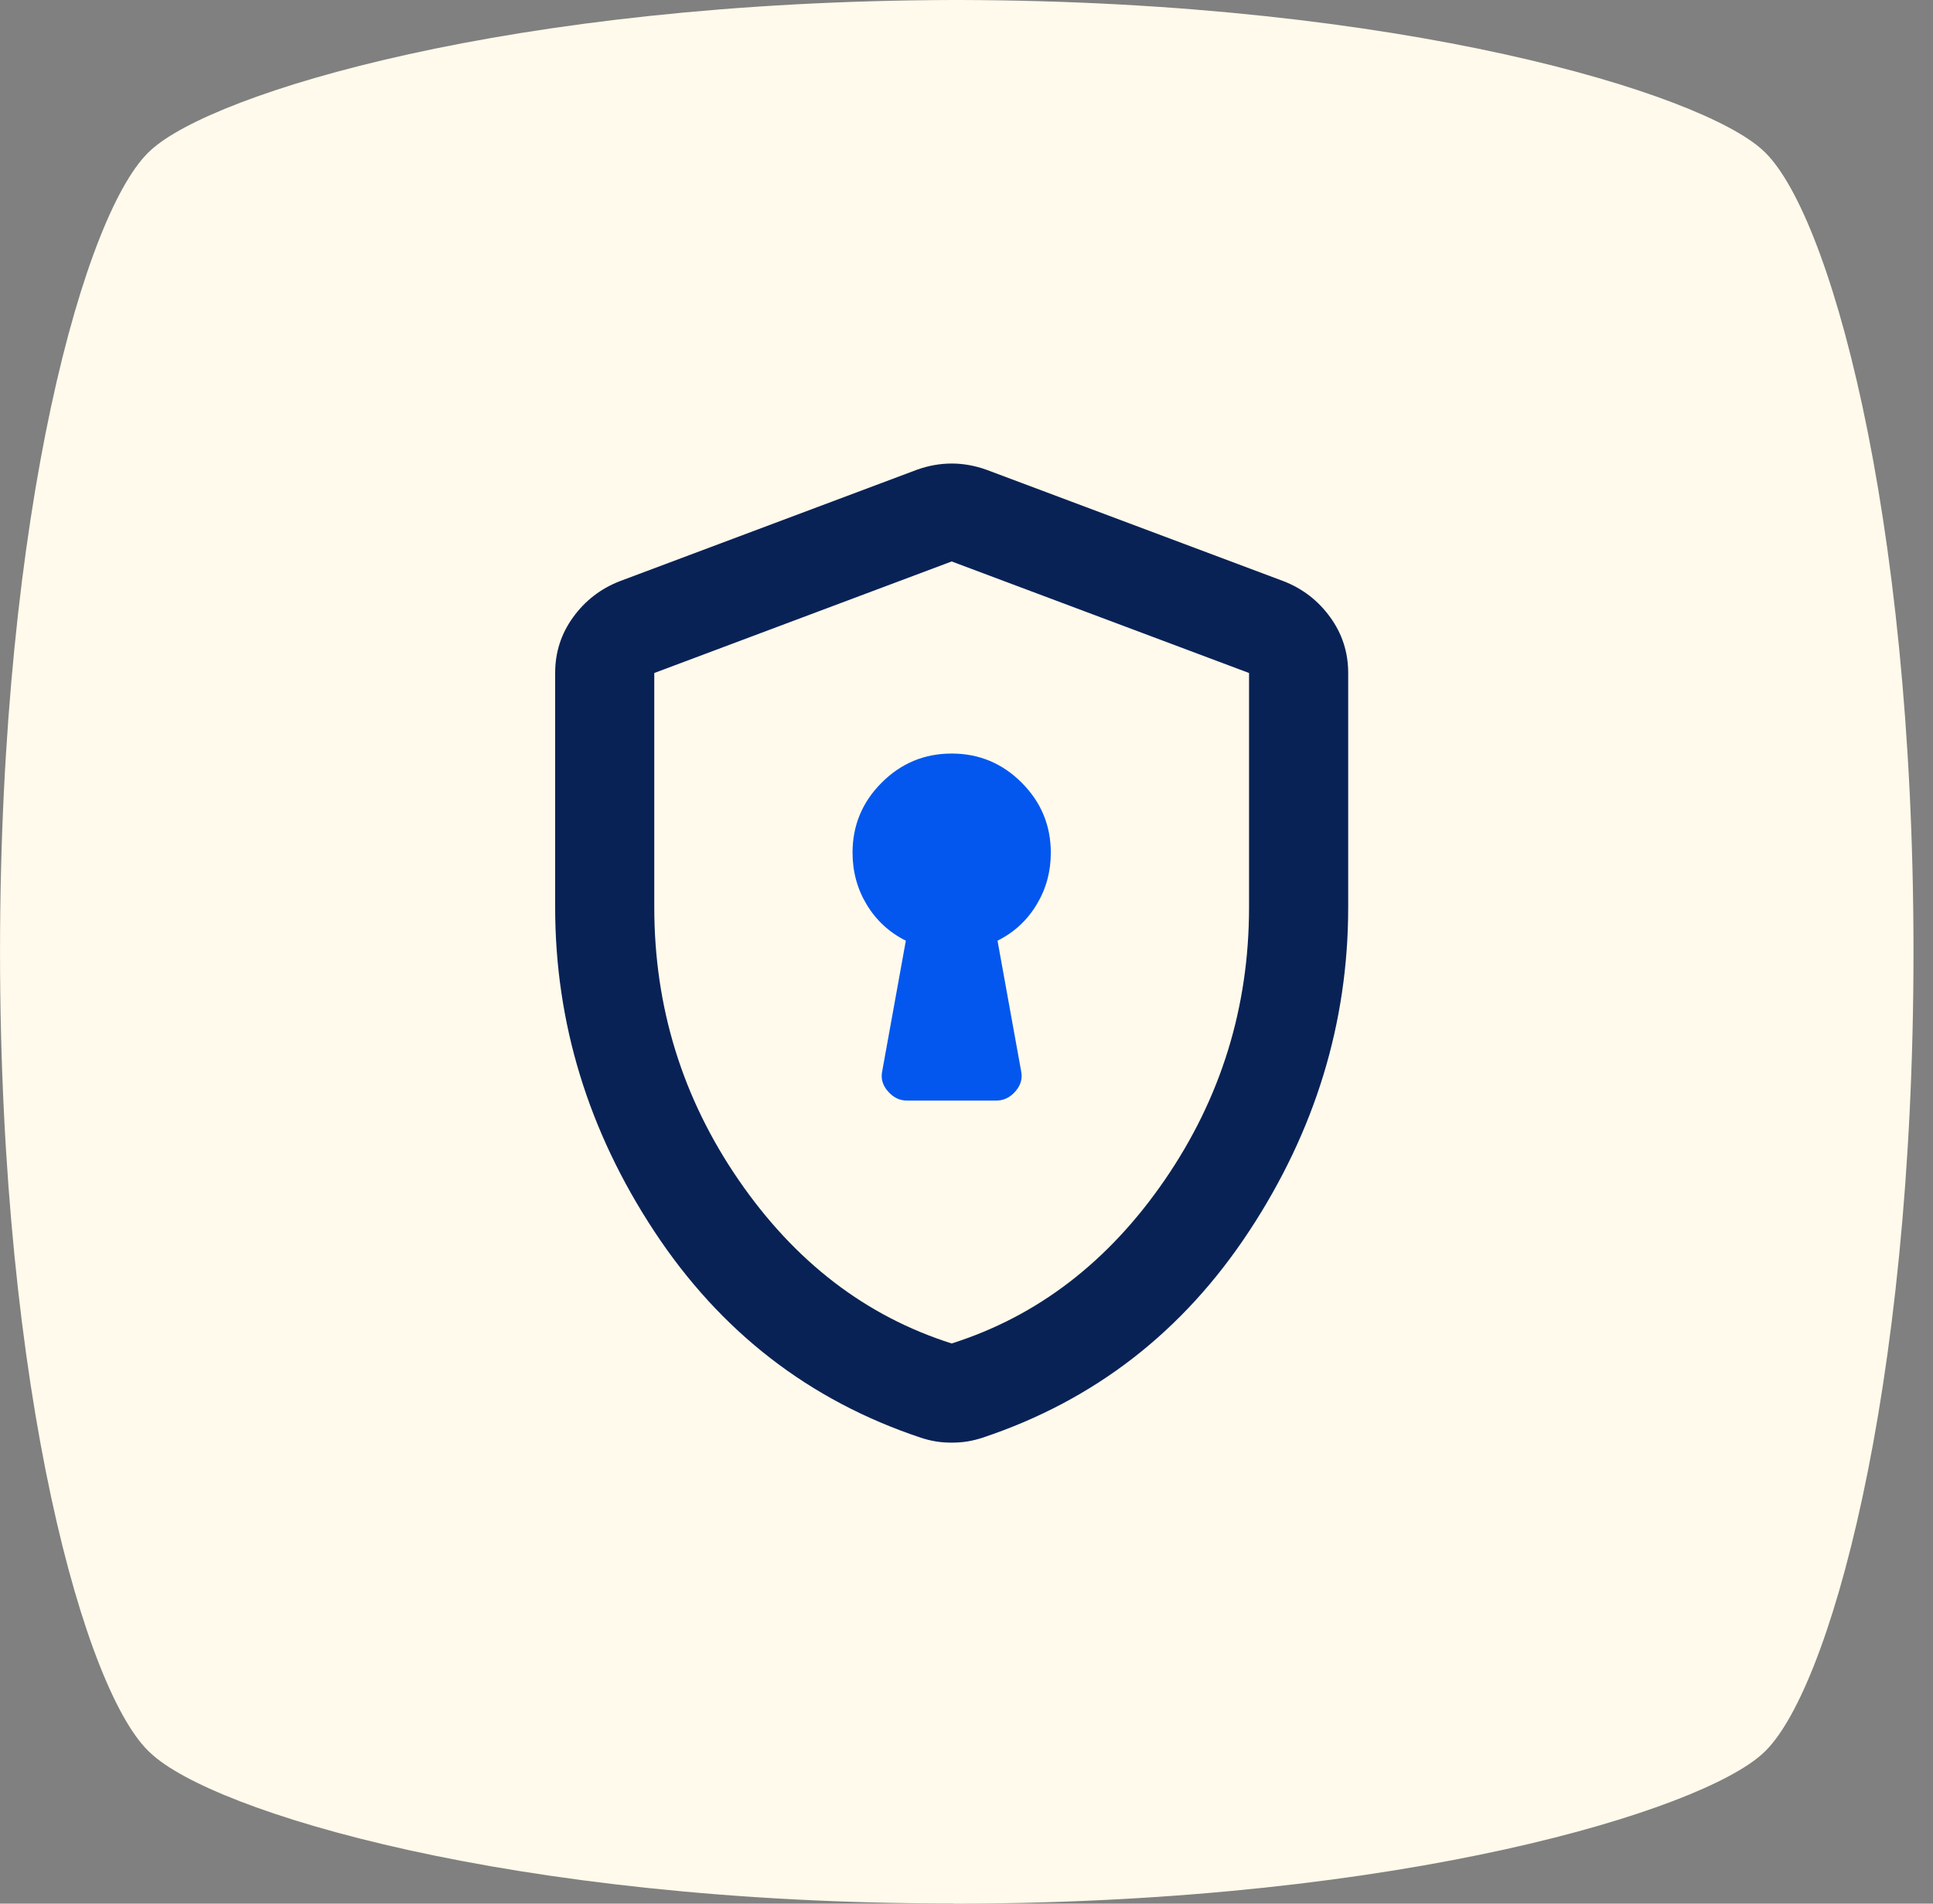 <svg width="65" height="64" viewBox="0 0 65 64" fill="none" xmlns="http://www.w3.org/2000/svg">
<rect x="0" y="0" width="65" height="64" fill="#808080" stroke="none"/>
<path d="M32.058 64H32.29C47.203 63.961 57.196 60.864 59.272 58.955C61.46 57.003 64.344 46.91 64.344 32C64.344 17.09 61.46 6.997 59.269 5.045C57.196 3.136 47.164 0.039 32.29 0H32.058C17.145 0.039 7.152 3.136 5.075 5.045C2.884 6.994 0.001 17.127 0.001 31.997C0.001 46.867 2.884 57 5.075 58.949C7.152 60.898 17.145 63.994 32.058 63.994V64Z" fill="#FFFAEB"/>
<mask id="mask0_1362_21764" style="mask-type:alpha" maskUnits="userSpaceOnUse" x="0" y="0" width="65" height="64">
<path d="M32.058 64H32.29C47.203 63.961 57.196 60.864 59.272 58.955C61.46 57.003 64.344 46.91 64.344 32C64.344 17.09 61.46 6.997 59.269 5.045C57.196 3.136 47.164 0.039 32.29 0H32.058C17.145 0.039 7.152 3.136 5.075 5.045C2.884 6.994 0.001 17.127 0.001 31.997C0.001 46.867 2.884 57 5.075 58.949C7.152 60.898 17.145 63.994 32.058 63.994V64Z" fill="#F6EFD9"/>
</mask>
<g mask="url(#mask0_1362_21764)">
<mask id="mask1_1362_21764" style="mask-type:alpha" maskUnits="userSpaceOnUse" x="12" y="12" width="40" height="40">
<rect x="12" y="12" width="40" height="40" fill="#D9D9D9"/>
</mask>
<g mask="url(#mask1_1362_21764)">
<path d="M32.001 48.501C31.807 48.501 31.626 48.487 31.46 48.459C31.293 48.431 31.126 48.389 30.96 48.334C27.21 47.084 24.224 44.772 22.001 41.397C19.779 38.022 18.668 34.389 18.668 30.501V22.626C18.668 21.931 18.869 21.306 19.272 20.751C19.675 20.195 20.196 19.792 20.835 19.542L30.835 15.792C31.224 15.653 31.612 15.584 32.001 15.584C32.39 15.584 32.779 15.653 33.168 15.792L43.168 19.542C43.807 19.792 44.328 20.195 44.73 20.751C45.133 21.306 45.335 21.931 45.335 22.626V30.501C45.335 34.389 44.224 38.022 42.001 41.397C39.779 44.772 36.793 47.084 33.043 48.334C32.876 48.389 32.71 48.431 32.543 48.459C32.376 48.487 32.196 48.501 32.001 48.501ZM32.001 45.167C34.89 44.251 37.279 42.417 39.168 39.667C41.057 36.917 42.001 33.862 42.001 30.501V22.626L32.001 18.876L22.001 22.626V30.501C22.001 33.862 22.946 36.917 24.835 39.667C26.724 42.417 29.112 44.251 32.001 45.167Z" fill="#092256"/>
<path d="M33.501 37.001H30.501C30.251 37.001 30.036 36.897 29.855 36.688C29.675 36.48 29.612 36.251 29.668 36.001L30.46 31.626C29.904 31.348 29.467 30.945 29.147 30.417C28.828 29.89 28.668 29.306 28.668 28.667C28.668 27.751 28.994 26.966 29.647 26.313C30.3 25.66 31.085 25.334 32.001 25.334C32.918 25.334 33.703 25.66 34.355 26.313C35.008 26.966 35.335 27.751 35.335 28.667C35.335 29.306 35.175 29.89 34.855 30.417C34.536 30.945 34.099 31.348 33.543 31.626L34.335 36.001C34.39 36.251 34.328 36.48 34.147 36.688C33.967 36.897 33.751 37.001 33.501 37.001Z" fill="#0357EE"/>
</g>
</g>
</svg>
